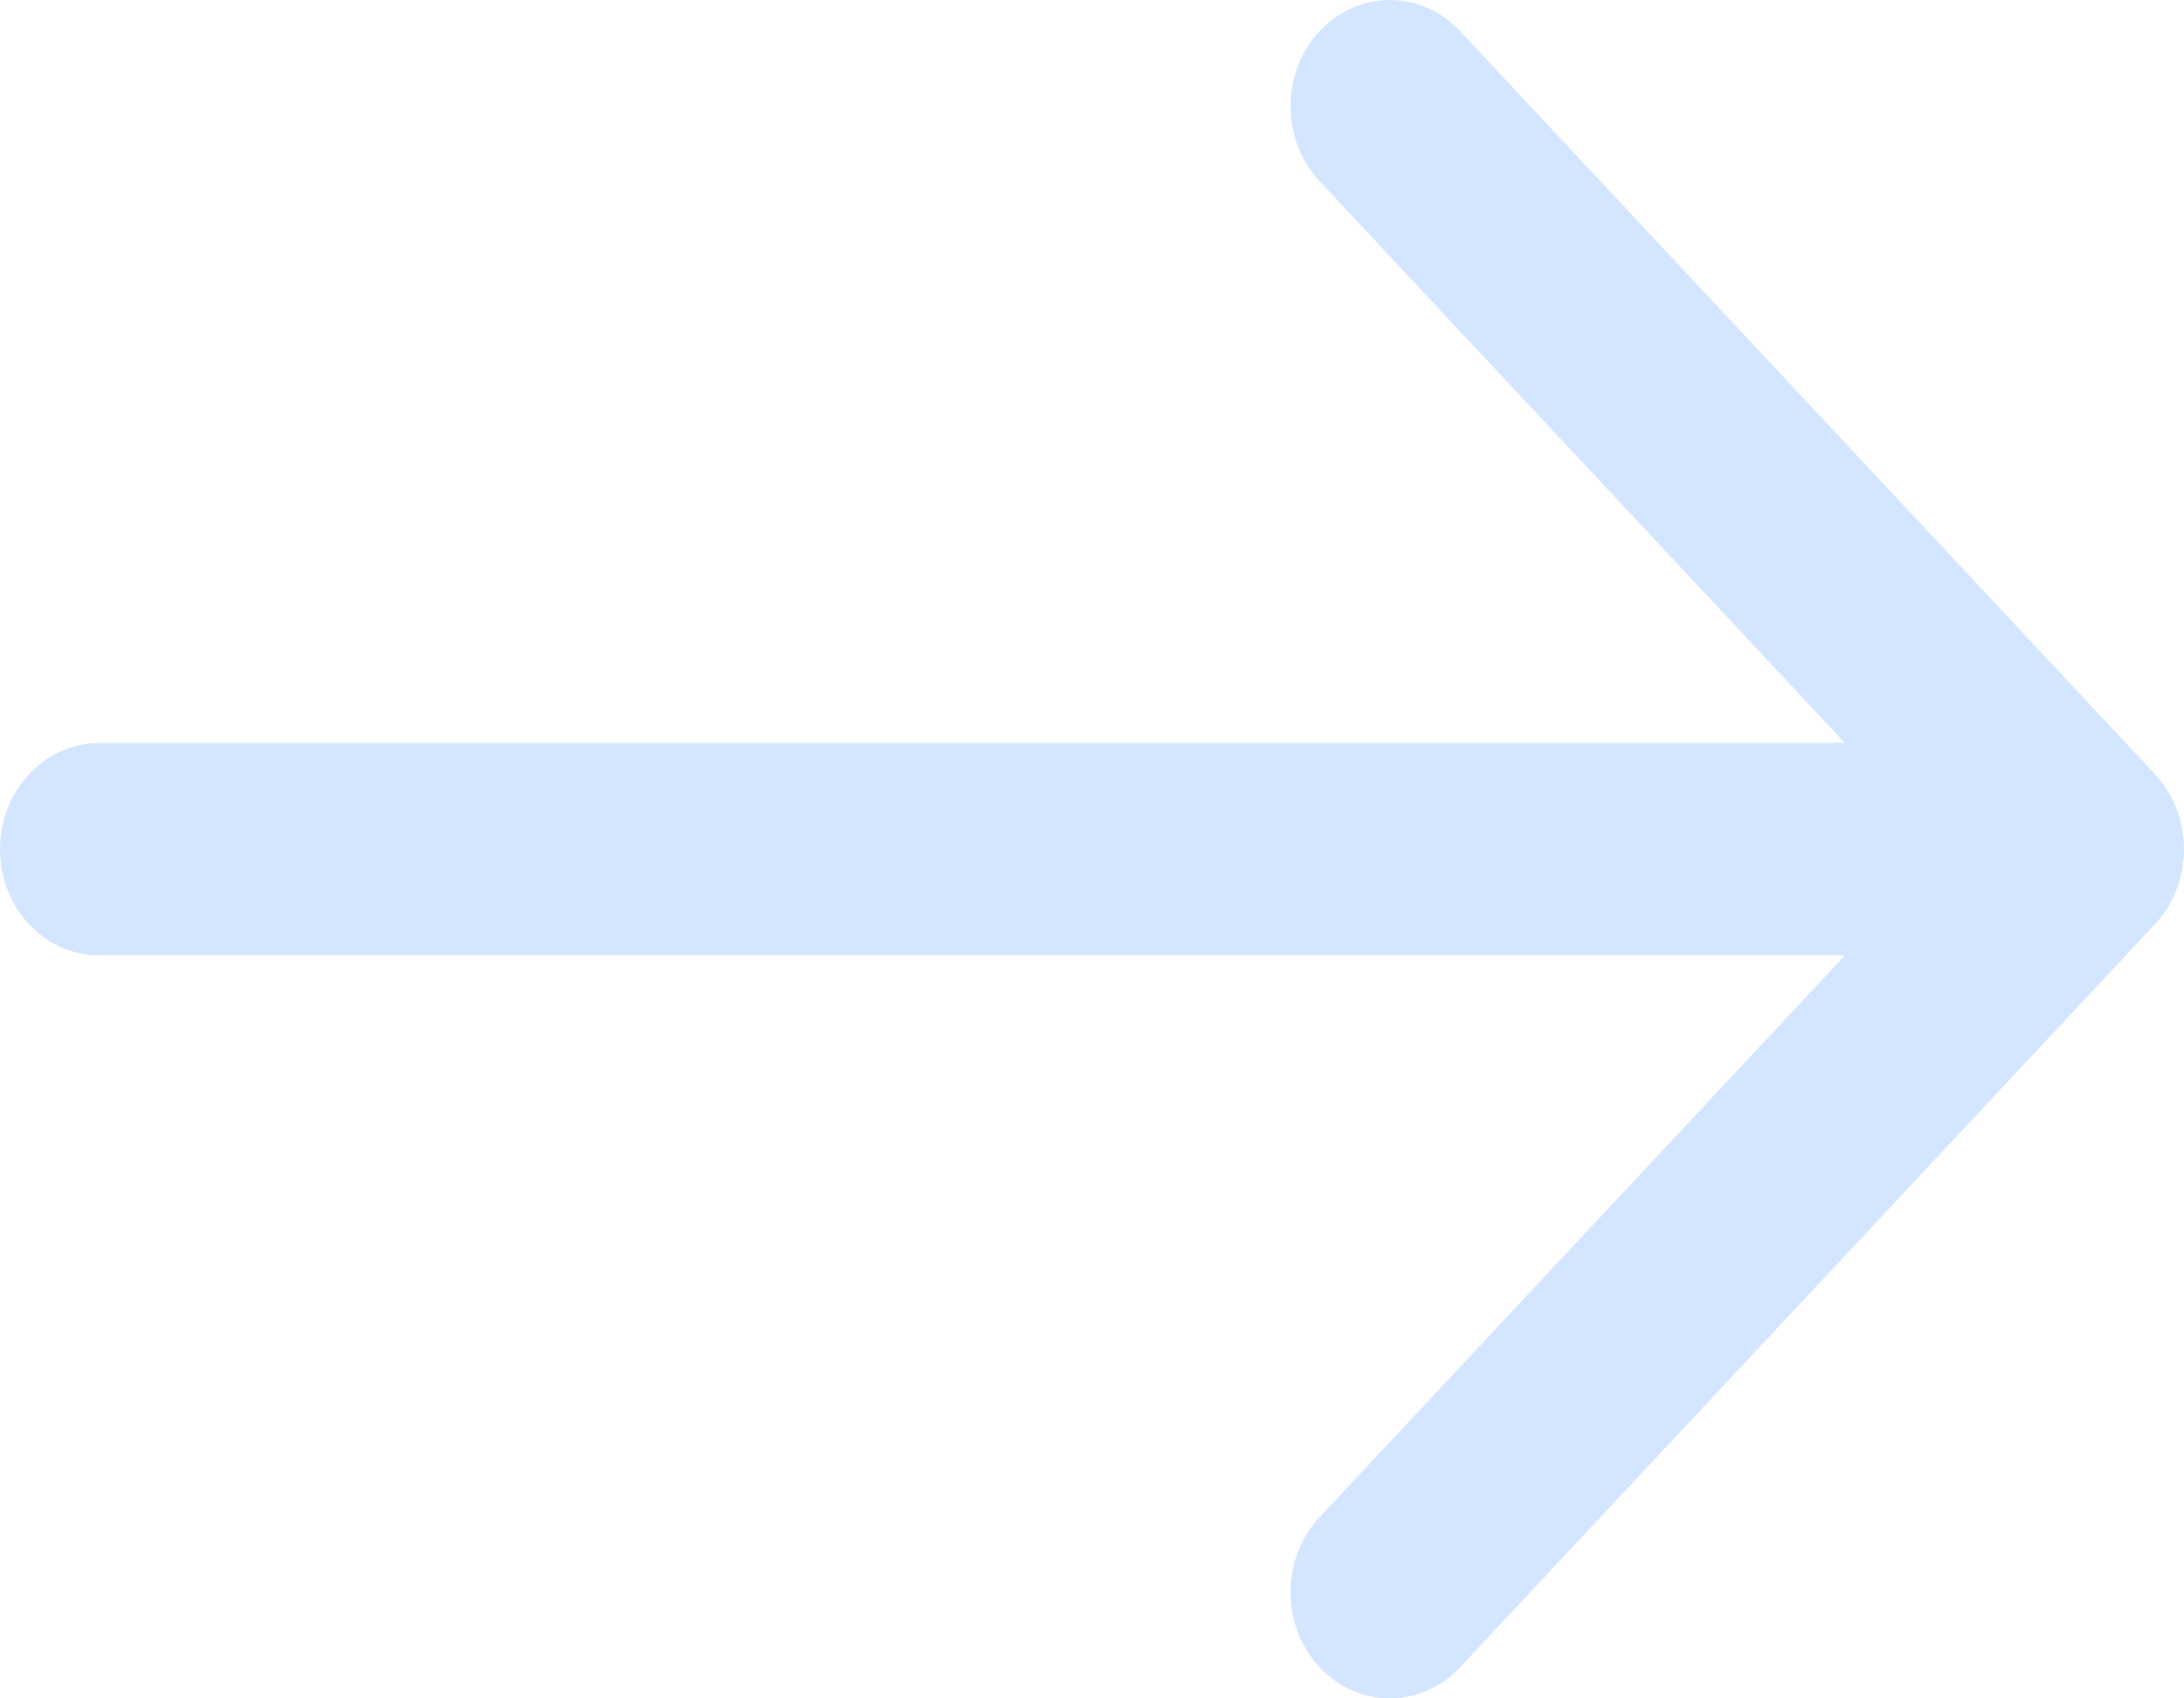 
<svg aria-hidden="true" width="18px" height="14px" viewBox="0 0 18 14" version="1.1" xmlns="http://www.w3.org/2000/svg" xmlns:xlink="http://www.w3.org/1999/xlink">
    <g id="01_Style-Guide" stroke="none" stroke-width="1" fill="none" fill-rule="evenodd">
        <g id="01_Ruth-Eckerd-Hall_Style-Guide-(Desktop)" transform="translate(-722, -15590)" fill="#D3E5FF" fill-rule="nonzero">
            <g id="buttons,-links,-and-dropdowns-guide" transform="translate(0, 10151)">
                <g id="buttons" transform="translate(80, 4566)">
                    <g id="primary-(medium)" transform="translate(40, 798)">
                        <g id="active" transform="translate(469, 60)">
                            <g id="icon/(arrow)-(medium)" transform="translate(133, 15)">
                                <path d="M12.033,0.256 L17.76,6.381 C18.08,6.723 18.08,7.277 17.76,7.619 L12.033,13.744 C11.714,14.085 11.196,14.085 10.876,13.744 C10.557,13.402 10.557,12.848 10.876,12.506 L15.206,7.875 L0.818,7.875 C0.366,7.875 0,7.483 0,7 C0,6.517 0.366,6.125 0.818,6.125 L15.206,6.125 L10.876,1.494 C10.557,1.152 10.557,0.598 10.876,0.256 C11.196,-0.085 11.714,-0.085 12.033,0.256 Z"></path>
                            </g>
                        </g>
                    </g>
                </g>
            </g>
        </g>
    </g>
</svg>